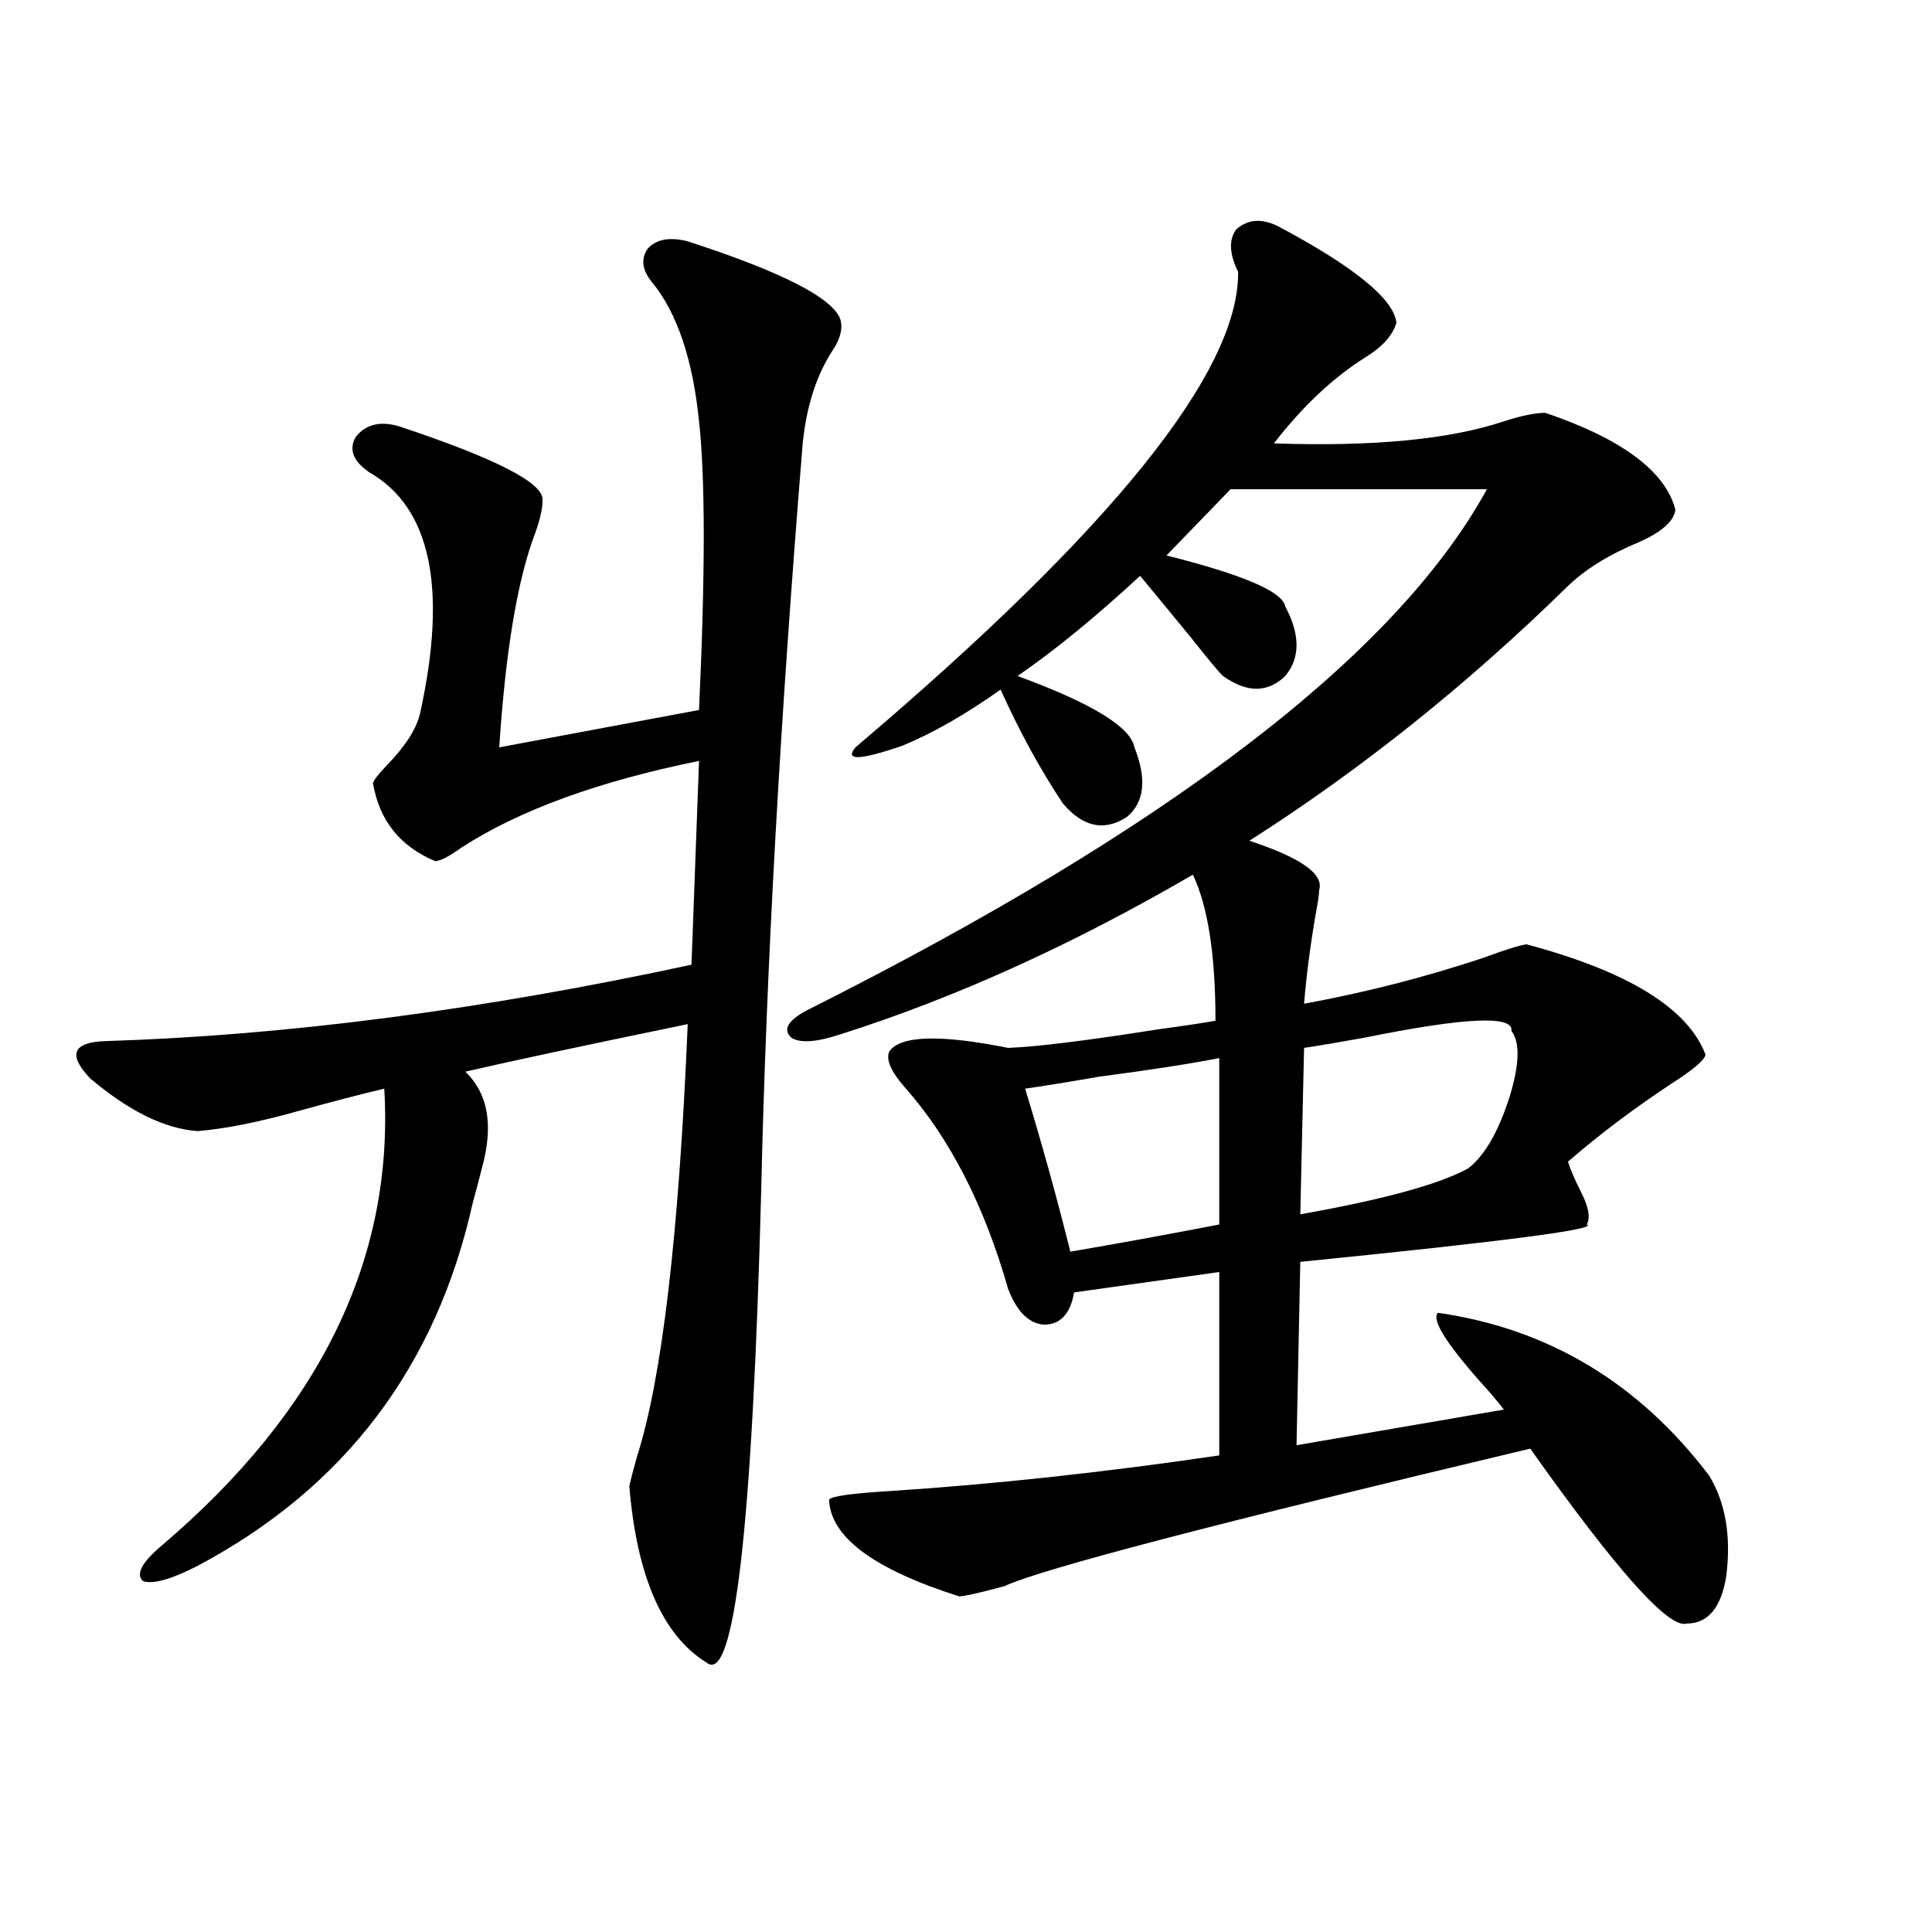 <?xml version="1.0" encoding="utf-8"?>
<!-- Generator: Adobe Illustrator 16.0.0, SVG Export Plug-In . SVG Version: 6.00 Build 0)  -->
<!DOCTYPE svg PUBLIC "-//W3C//DTD SVG 1.1//EN" "http://www.w3.org/Graphics/SVG/1.1/DTD/svg11.dtd">
<svg version="1.1" id="图层_1" xmlns="http://www.w3.org/2000/svg" xmlns:xlink="http://www.w3.org/1999/xlink" x="0px" y="0px"
	 width="1000px" height="1000px" viewBox="0 0 1000 1000" enable-background="new 0 0 1000 1000" xml:space="preserve">
<path d="M365.723,860.555c-22.773-14.063-36.097-44.522-39.999-91.406c0.641-2.925,1.951-7.91,3.902-14.941
	c13.003-40.43,21.783-115.137,26.341-224.121c-53.992,11.138-92.36,19.336-115.119,24.609c11.707,11.138,14.634,27.548,8.78,49.219
	c-1.951,7.622-3.582,13.774-4.878,18.457c-18.871,84.966-66.34,147.656-142.436,188.086c-13.658,7.031-23.094,9.668-28.292,7.91
	c-3.902-3.516-0.655-9.668,9.756-18.457c81.949-69.722,120.317-148.535,115.119-236.426c-12.362,2.938-26.996,6.743-43.901,11.426
	c-20.822,5.864-38.383,9.38-52.682,10.547c-16.92-1.167-35.456-10.245-55.608-27.246c-11.707-12.305-9.115-18.745,7.805-19.336
	c93.656-2.925,194.782-16.108,303.407-39.551l3.902-105.469c-52.041,10.547-93.016,25.488-122.924,44.824
	c-6.509,4.696-11.066,7.031-13.658,7.031c-18.216-7.608-28.947-21.094-32.194-40.43c0.641-1.758,2.927-4.683,6.829-8.789
	c9.756-9.956,15.609-19.034,17.561-27.246c14.299-65.039,5.519-106.636-26.341-124.805c-8.46-5.851-10.731-12.003-6.829-18.457
	c5.198-6.44,12.683-8.198,22.438-5.273c49.42,16.411,74.145,29.004,74.145,37.793c0,4.696-1.311,10.547-3.902,17.578
	c-9.115,24.032-15.289,60.946-18.536,110.742l103.412-19.336c3.247-70.313,3.247-120.108,0-149.414
	c-3.262-32.218-11.387-56.25-24.39-72.07c-5.213-6.44-5.854-12.305-1.951-17.578c4.543-4.683,11.372-5.851,20.487-3.516
	c48.779,15.82,75.12,29.306,79.022,40.43c1.296,4.696,0,9.97-3.902,15.82c-8.46,12.896-13.658,29.004-15.609,48.34
	c-11.707,143.563-18.871,272.173-21.463,385.84C389.457,790.544,380.021,872.269,365.723,860.555z M661.325,117
	c39.664,21.094,60.151,37.793,61.462,50.098c-1.951,6.454-7.164,12.305-15.609,17.578c-16.92,10.547-32.85,25.488-47.804,44.824
	c51.371,1.758,91.05-2.046,119.021-11.426c9.101-2.925,16.25-4.395,21.463-4.395c39.664,13.485,62.103,30.185,67.315,50.098
	c-0.655,5.864-6.829,11.426-18.536,16.699c-15.609,6.454-27.972,14.063-37.072,22.852
	c-52.041,50.977-106.994,94.922-164.874,131.836c26.661,8.789,38.688,17.29,36.097,25.488c0,1.758-0.335,4.395-0.976,7.91
	c-3.262,18.169-5.533,35.156-6.829,50.977c31.859-5.851,62.758-13.761,92.681-23.73c11.052-4.093,18.536-6.44,22.438-7.031
	c52.682,14.063,83.565,33.11,92.681,57.129c-0.655,2.938-6.509,7.91-17.561,14.941c-19.512,12.896-37.407,26.367-53.657,40.43
	c1.296,4.106,3.567,9.38,6.829,15.82c3.902,7.622,4.878,13.184,2.927,16.699c6.494,2.349-42.926,8.789-148.289,19.336l-1.951,94.922
	l107.314-18.457c-2.606-3.516-6.829-8.487-12.683-14.941c-17.561-19.913-24.725-31.641-21.463-35.156
	c57.225,8.212,104.053,36.337,140.484,84.375c8.445,14.063,11.372,31.353,8.78,51.855c-2.606,16.397-9.436,24.609-20.487,24.609
	c-9.115,2.925-36.097-27.246-80.974-90.527c-162.603,38.672-253.332,62.402-272.188,71.191c-13.018,3.516-20.822,5.273-23.414,5.273
	c-44.236-14.063-66.675-30.762-67.315-50.098c1.296-1.758,11.707-3.214,31.219-4.395c53.978-3.516,110.882-9.668,170.728-18.457
	v-94.922l-75.12,10.547c-1.951,11.138-7.164,16.699-15.609,16.699c-7.805-0.577-13.993-6.729-18.536-18.457
	c-12.362-43.354-30.243-78.223-53.657-104.59c-7.164-8.198-9.756-14.351-7.805-18.457c5.854-8.198,26.341-8.789,61.462-1.758
	c14.954-0.577,40.975-3.804,78.047-9.668c13.003-1.758,22.759-3.214,29.268-4.395c0-33.976-3.902-59.175-11.707-75.586
	c-62.438,36.337-123.259,63.872-182.435,82.617c-12.362,4.106-20.822,4.696-25.365,1.758c-4.558-4.093-1.951-8.789,7.805-14.063
	c187.953-94.331,305.358-184.269,352.187-269.824h-132.68l-33.17,34.277c39.664,9.97,60.151,18.759,61.462,26.367
	c7.805,14.653,7.805,26.669,0,36.035c-9.115,8.789-19.847,8.789-32.194,0c-1.951-1.758-7.805-8.789-17.561-21.094
	c-11.066-13.472-19.512-23.73-25.365-30.762c-22.773,21.094-43.901,38.384-63.413,51.855c38.368,14.063,58.535,26.367,60.486,36.914
	c6.494,16.411,5.198,28.427-3.902,36.035c-11.707,7.622-22.773,5.273-33.17-7.031c-11.707-17.578-22.438-37.202-32.194-58.887
	c-18.216,12.896-35.121,22.563-50.73,29.004c-22.118,7.622-30.243,7.91-24.39,0.879c132.68-112.5,198.685-194.526,198.044-246.094
	c-4.558-9.366-4.878-16.699-0.976-21.973C645.716,113.484,652.865,112.907,661.325,117z M631.082,547.664
	c-14.969,2.938-35.776,6.152-62.438,9.668c-16.92,2.938-29.603,4.985-38.048,6.152c8.445,27.548,16.25,55.673,23.414,84.375
	c24.055-4.093,49.755-8.789,77.071-14.063V547.664z M782.298,533.602c1.296-8.198-24.069-7.031-76.096,3.516
	c-13.018,2.349-23.414,4.106-31.219,5.273l-1.951,86.133c42.926-7.608,71.858-15.519,86.827-23.73
	c8.445-6.44,15.609-18.745,21.463-36.914C786.521,550.892,786.841,539.466,782.298,533.602z"/>
</svg>

